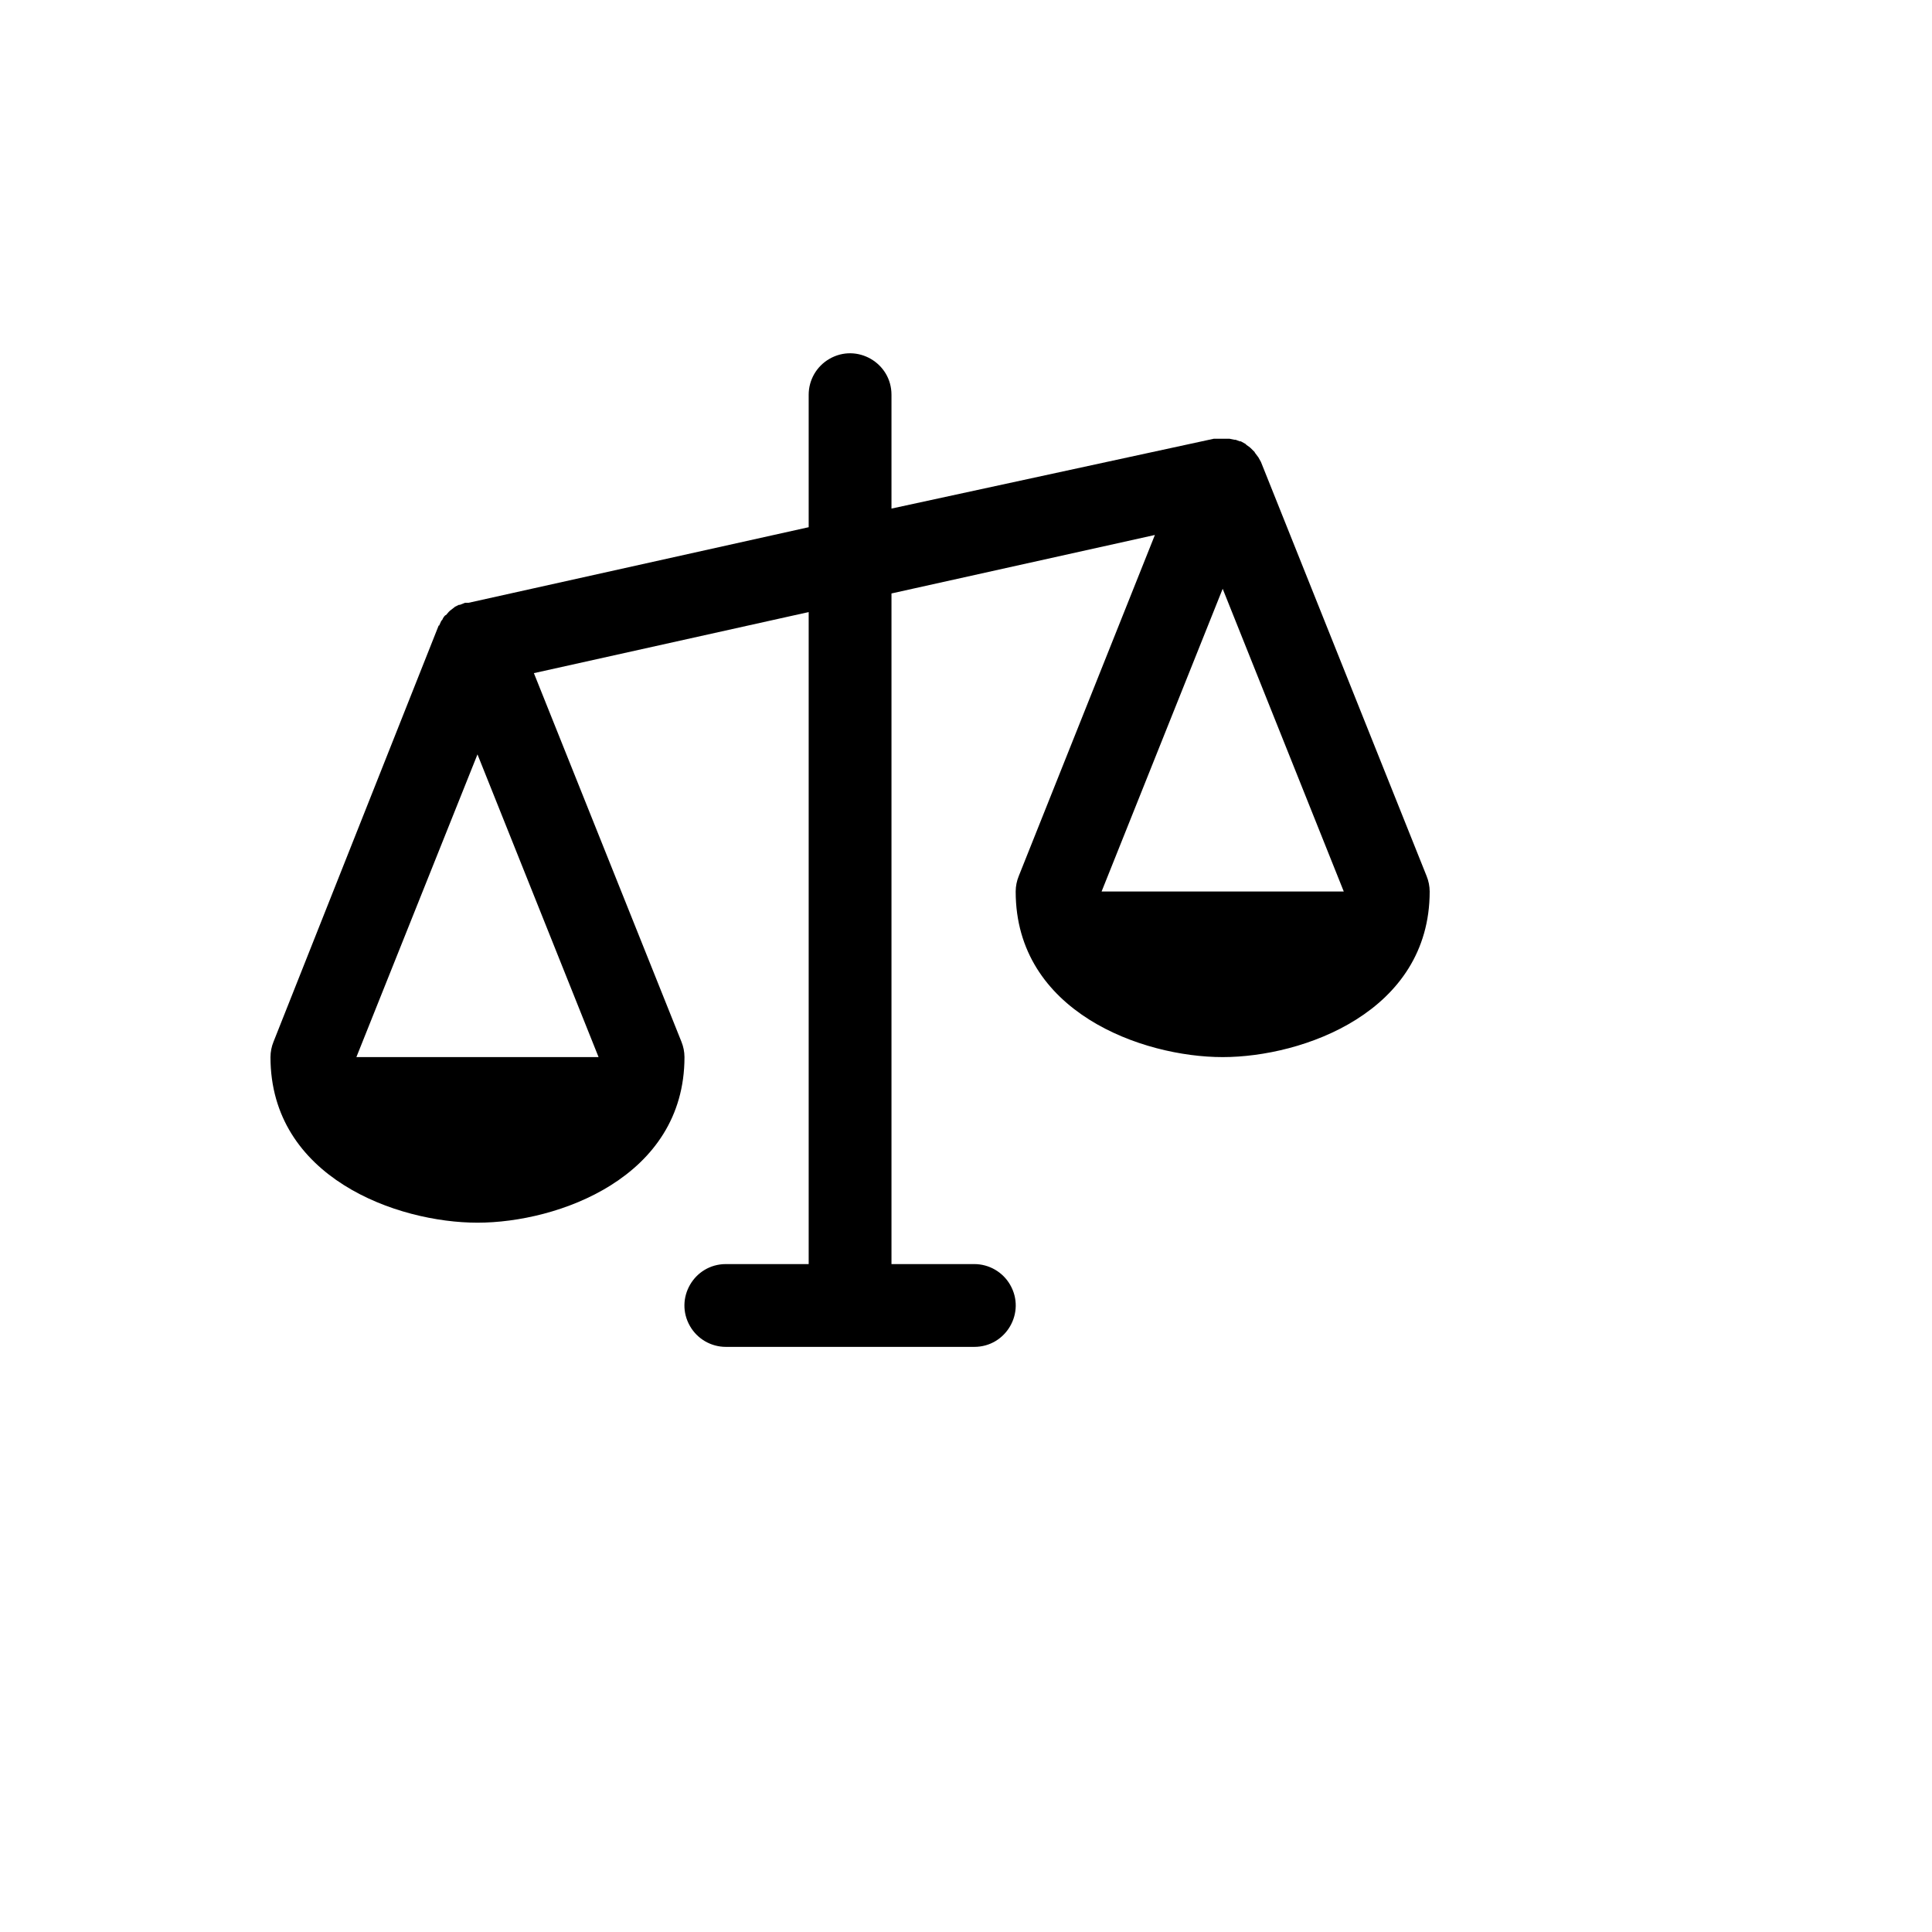 <svg xmlns="http://www.w3.org/2000/svg" version="1.1" xmlns:xlink="http://www.w3.org/1999/xlink" width="100%" height="100%" id="svgWorkerArea" viewBox="-25 -25 625 625" xmlns:idraw="https://idraw.muisca.co" style="background: white;"><defs id="defsdoc"><pattern id="patternBool" x="0" y="0" width="10" height="10" patternUnits="userSpaceOnUse" patternTransform="rotate(35)"><circle cx="5" cy="5" r="4" style="stroke: none;fill: #ff000070;"></circle></pattern></defs><g id="fileImp-192086263" class="cosito"><path id="pathImp-800005304" class="grouped" d="M436.496 258.38C436.496 258.38 382.924 124.46 382.924 124.46 382.924 124.46 382.924 124.46 382.924 124.46 382.924 124.46 382.087 122.953 382.087 122.953 382.087 122.953 382.087 122.953 382.087 122.953 382.087 122.953 381.083 121.614 381.083 121.614 380.915 121.447 380.915 121.447 380.915 121.279 380.915 121.279 379.576 119.94 379.576 119.94 379.483 119.94 379.409 119.865 379.409 119.773 379.409 119.773 378.237 118.936 378.237 118.936 378.237 118.936 377.902 118.601 377.902 118.601 377.902 118.601 376.395 117.764 376.395 117.764 376.395 117.764 376.06 117.764 376.06 117.764 376.06 117.764 374.721 117.262 374.721 117.262 374.721 117.262 374.386 117.262 374.386 117.262 374.386 117.262 372.712 116.927 372.712 116.927 372.712 116.927 367.69 116.927 367.69 116.927 367.69 116.927 263.393 139.526 263.393 139.526 263.393 139.526 263.393 102.698 263.393 102.698 263.393 92.388 252.232 85.945 243.304 91.1 239.16 93.492 236.607 97.913 236.607 102.698 236.607 102.698 236.607 145.552 236.607 145.552 236.607 145.552 126.618 169.993 126.618 169.993 126.618 169.993 125.446 169.993 125.446 169.993 125.446 169.993 123.772 170.662 123.772 170.662 123.772 170.662 123.438 170.662 123.438 170.662 123.438 170.662 122.098 171.332 122.098 171.332 122.098 171.424 122.023 171.499 121.931 171.499 121.931 171.499 120.424 172.671 120.424 172.671 120.424 172.763 120.349 172.839 120.257 172.839 120.257 172.839 119.252 174.01 119.252 174.01 119.252 174.01 119.085 174.01 119.085 174.01 118.64 174.429 118.296 174.945 118.08 175.517 118.08 175.517 117.746 175.852 117.746 175.852 117.746 175.852 117.076 177.358 117.076 177.358 117.076 177.358 116.909 177.358 116.909 177.358 116.909 177.358 63.505 311.948 63.505 311.948 62.85 313.542 62.509 315.247 62.5 316.97 62.5 355.974 103.516 370.538 129.464 370.538 155.413 370.538 196.429 355.974 196.429 316.97 196.42 315.247 196.079 313.542 195.424 311.948 195.424 311.948 147.712 192.759 147.712 192.759 147.712 192.759 236.607 173.006 236.607 173.006 236.607 173.006 236.607 383.93 236.607 383.93 236.607 383.93 209.821 383.93 209.821 383.93 199.512 383.93 193.068 395.09 198.223 404.018 200.615 408.162 205.037 410.714 209.821 410.714 209.821 410.714 290.179 410.714 290.179 410.714 300.488 410.714 306.932 399.554 301.777 390.626 299.385 386.483 294.963 383.93 290.179 383.93 290.179 383.93 263.393 383.93 263.393 383.93 263.393 383.93 263.393 166.98 263.393 166.98 263.393 166.98 348.605 148.063 348.605 148.063 348.605 148.063 304.576 258.38 304.576 258.38 303.921 259.974 303.58 261.679 303.571 263.402 303.571 302.406 344.587 316.97 370.536 316.97 396.484 316.97 437.5 302.406 437.5 263.402 437.491 261.679 437.15 259.974 436.496 258.38 436.496 258.38 436.496 258.38 436.496 258.38M168.638 316.97C168.638 316.97 90.29 316.97 90.29 316.97 90.29 316.97 129.464 219.041 129.464 219.041 129.464 219.041 168.638 316.97 168.638 316.97M331.362 263.402C331.362 263.402 370.536 165.473 370.536 165.473 370.536 165.473 409.71 263.402 409.71 263.402 409.71 263.402 331.362 263.402 331.362 263.402"></path></g></svg>